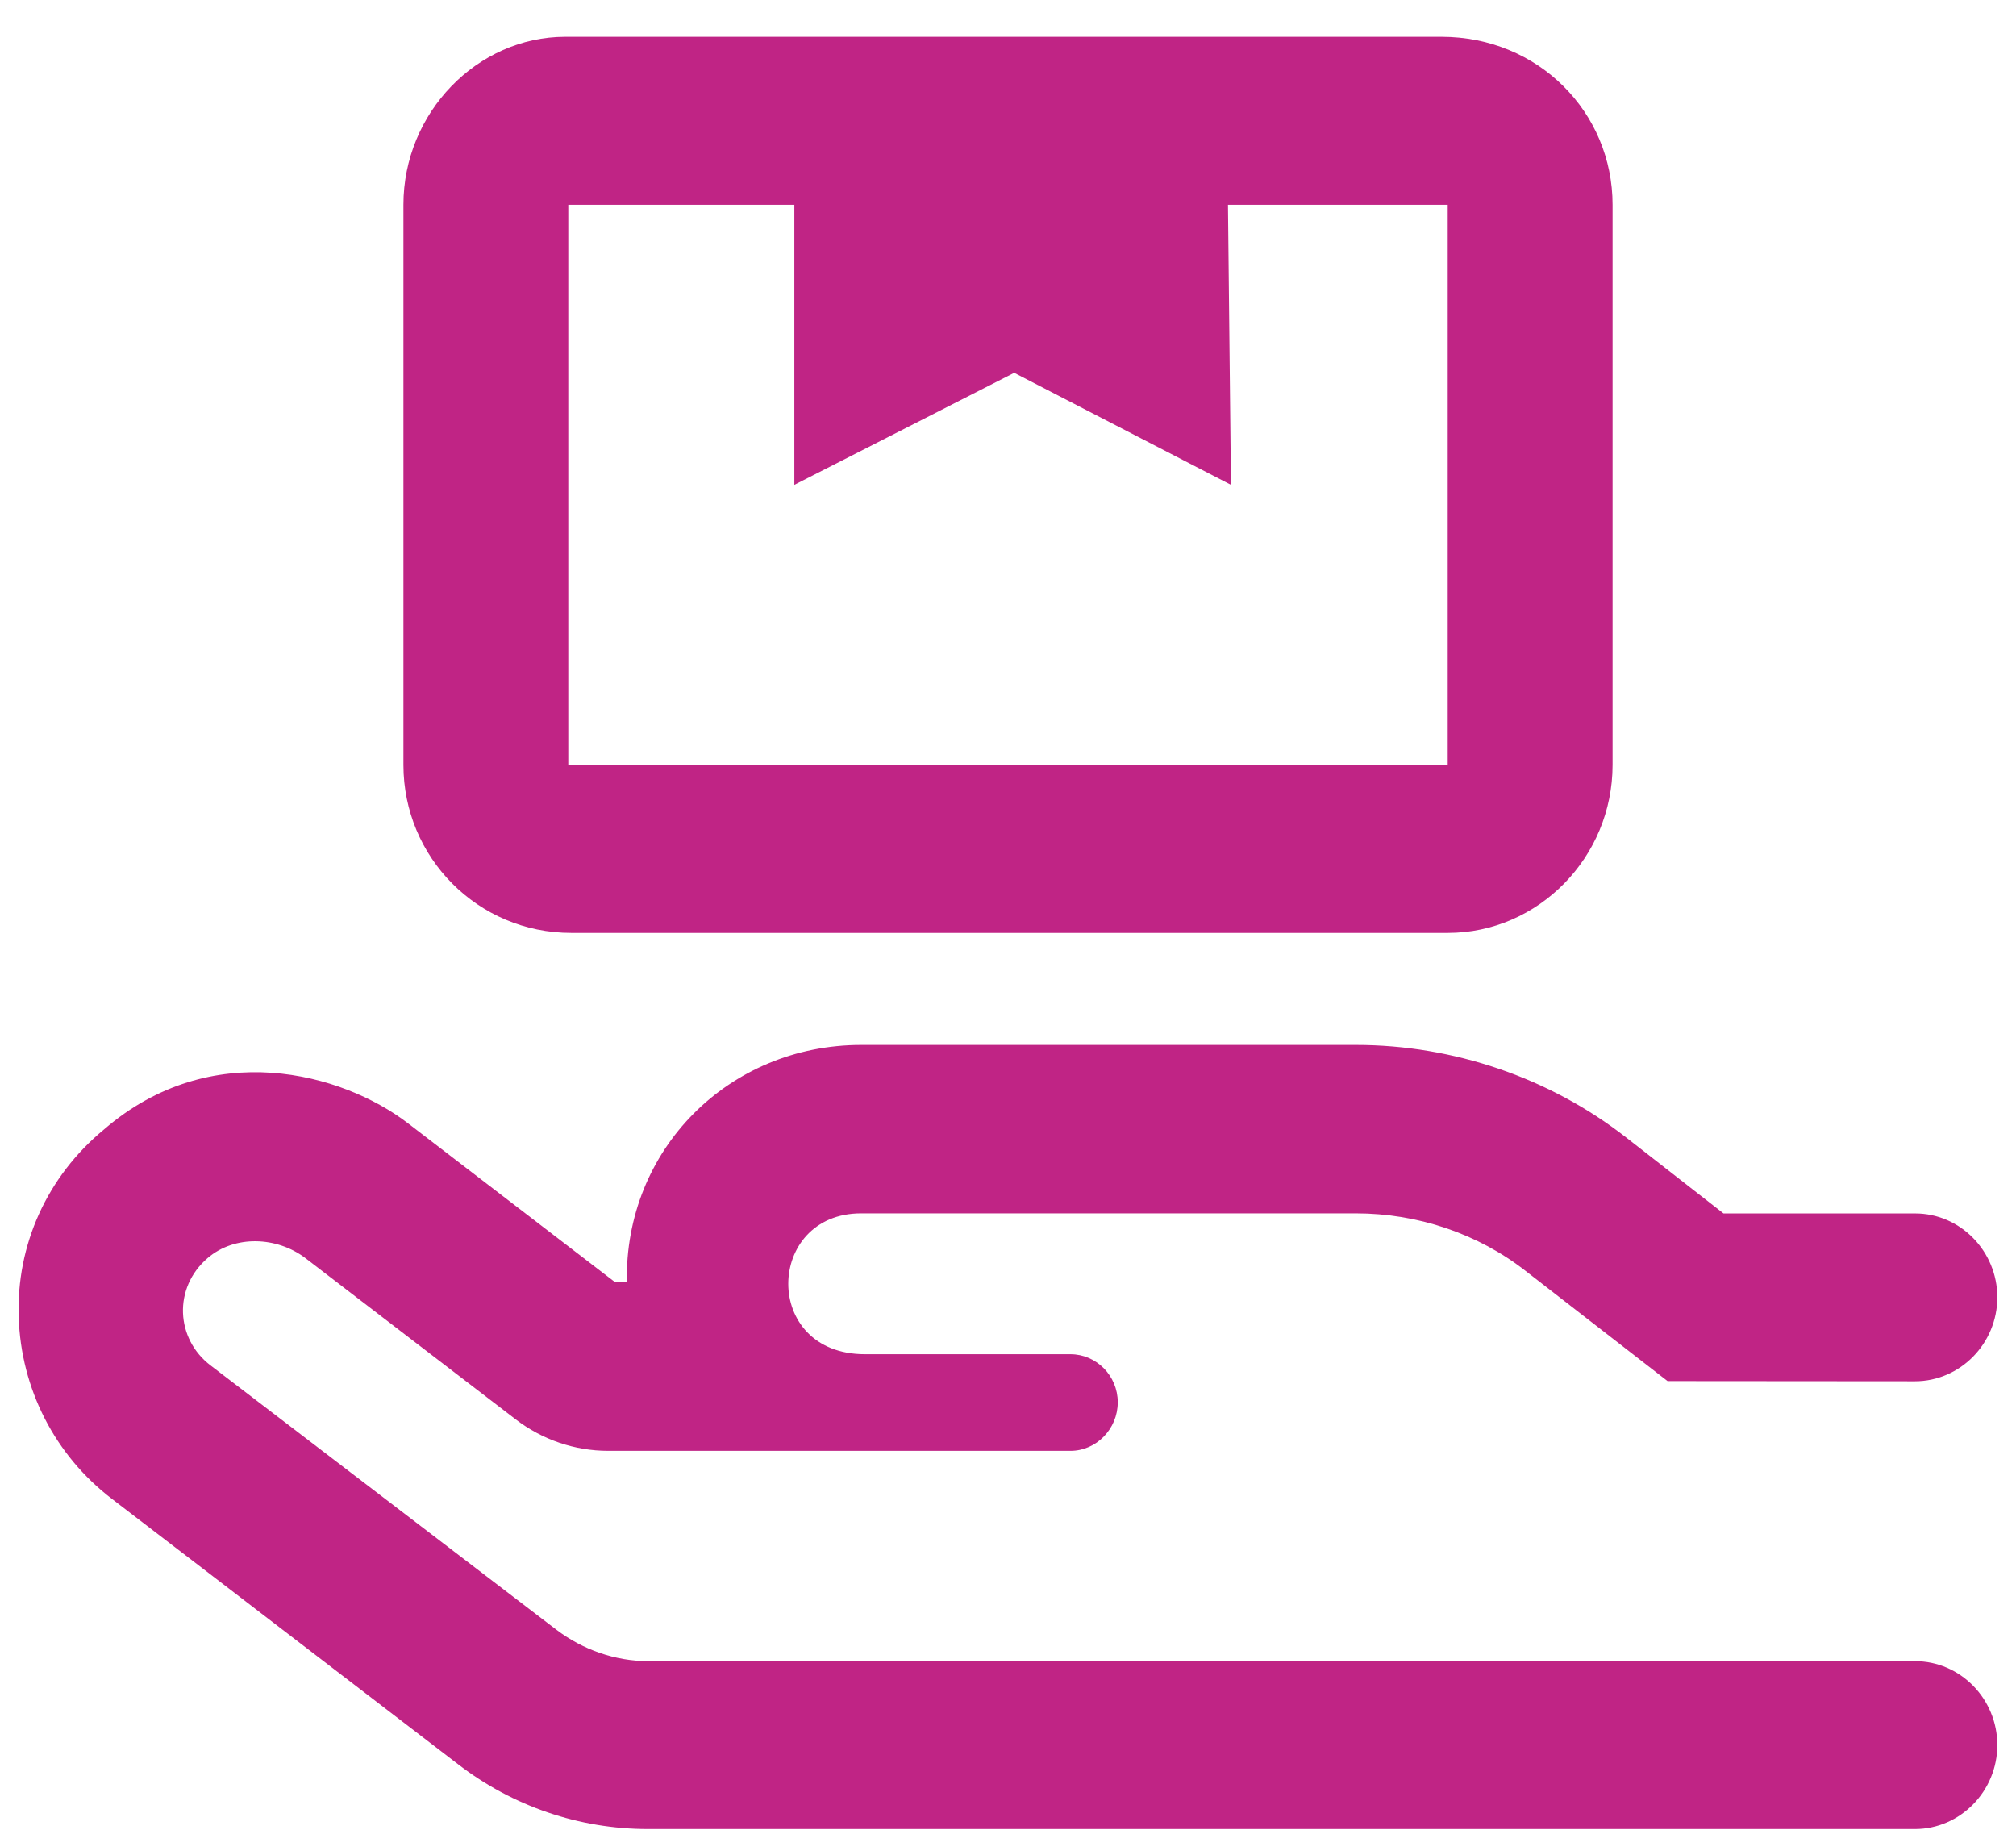 <svg width="54" height="49" viewBox="0 0 54 49" fill="none" xmlns="http://www.w3.org/2000/svg">
<g clip-path="url(#clip0_6482_24318)">
<path d="M2.791 30.244C5.656 27.773 9.164 28.733 10.924 30.08L16.48 34.343H16.791C16.722 30.788 19.519 27.985 23.071 27.985H36.321C38.934 27.985 41.511 28.866 43.553 30.46L46.165 32.498H51.292C52.506 32.494 53.5 33.507 53.5 34.744C53.5 35.981 52.506 36.993 51.292 36.993L44.667 36.988L40.87 34.042C39.582 33.035 37.972 32.496 36.315 32.496H23.065C20.499 32.496 20.396 36.268 23.168 36.268H28.675C29.365 36.268 29.94 36.842 29.94 37.556C29.94 38.27 29.365 38.856 28.675 38.856H16.29C15.396 38.856 14.527 38.56 13.813 38.013L8.176 33.691C7.417 33.117 6.29 33.07 5.564 33.691C4.633 34.487 4.702 35.858 5.645 36.572L14.902 43.646C15.615 44.185 16.478 44.489 17.375 44.489H51.292C52.506 44.485 53.5 45.497 53.5 46.735C53.5 47.972 52.506 48.985 51.292 48.985H17.357C15.517 48.985 13.733 48.376 12.272 47.251L2.997 40.142C1.467 38.971 0.559 37.191 0.501 35.27C0.436 33.347 1.255 31.51 2.791 30.244ZM38.778 24.985H15.305C12.793 24.985 10.806 22.96 10.806 20.485V5.485C10.806 3.01 12.793 0.985 15.139 0.985H38.612C41.207 0.985 43.194 3.01 43.194 5.485V20.485C43.194 22.96 41.207 24.985 38.778 24.985ZM38.778 5.485H32.892L32.972 12.985L27.166 9.985L21.277 12.985L21.277 5.485H15.222V20.485H38.778V5.485Z" fill="#C02485"/>
</g>
<defs>
<clipPath id="clip0_6482_24318">
<rect width="53" height="48" fill="white" transform="matrix(-1 0 0 1 53.5 0.985)"/>
</clipPath>
</defs>
</svg>
